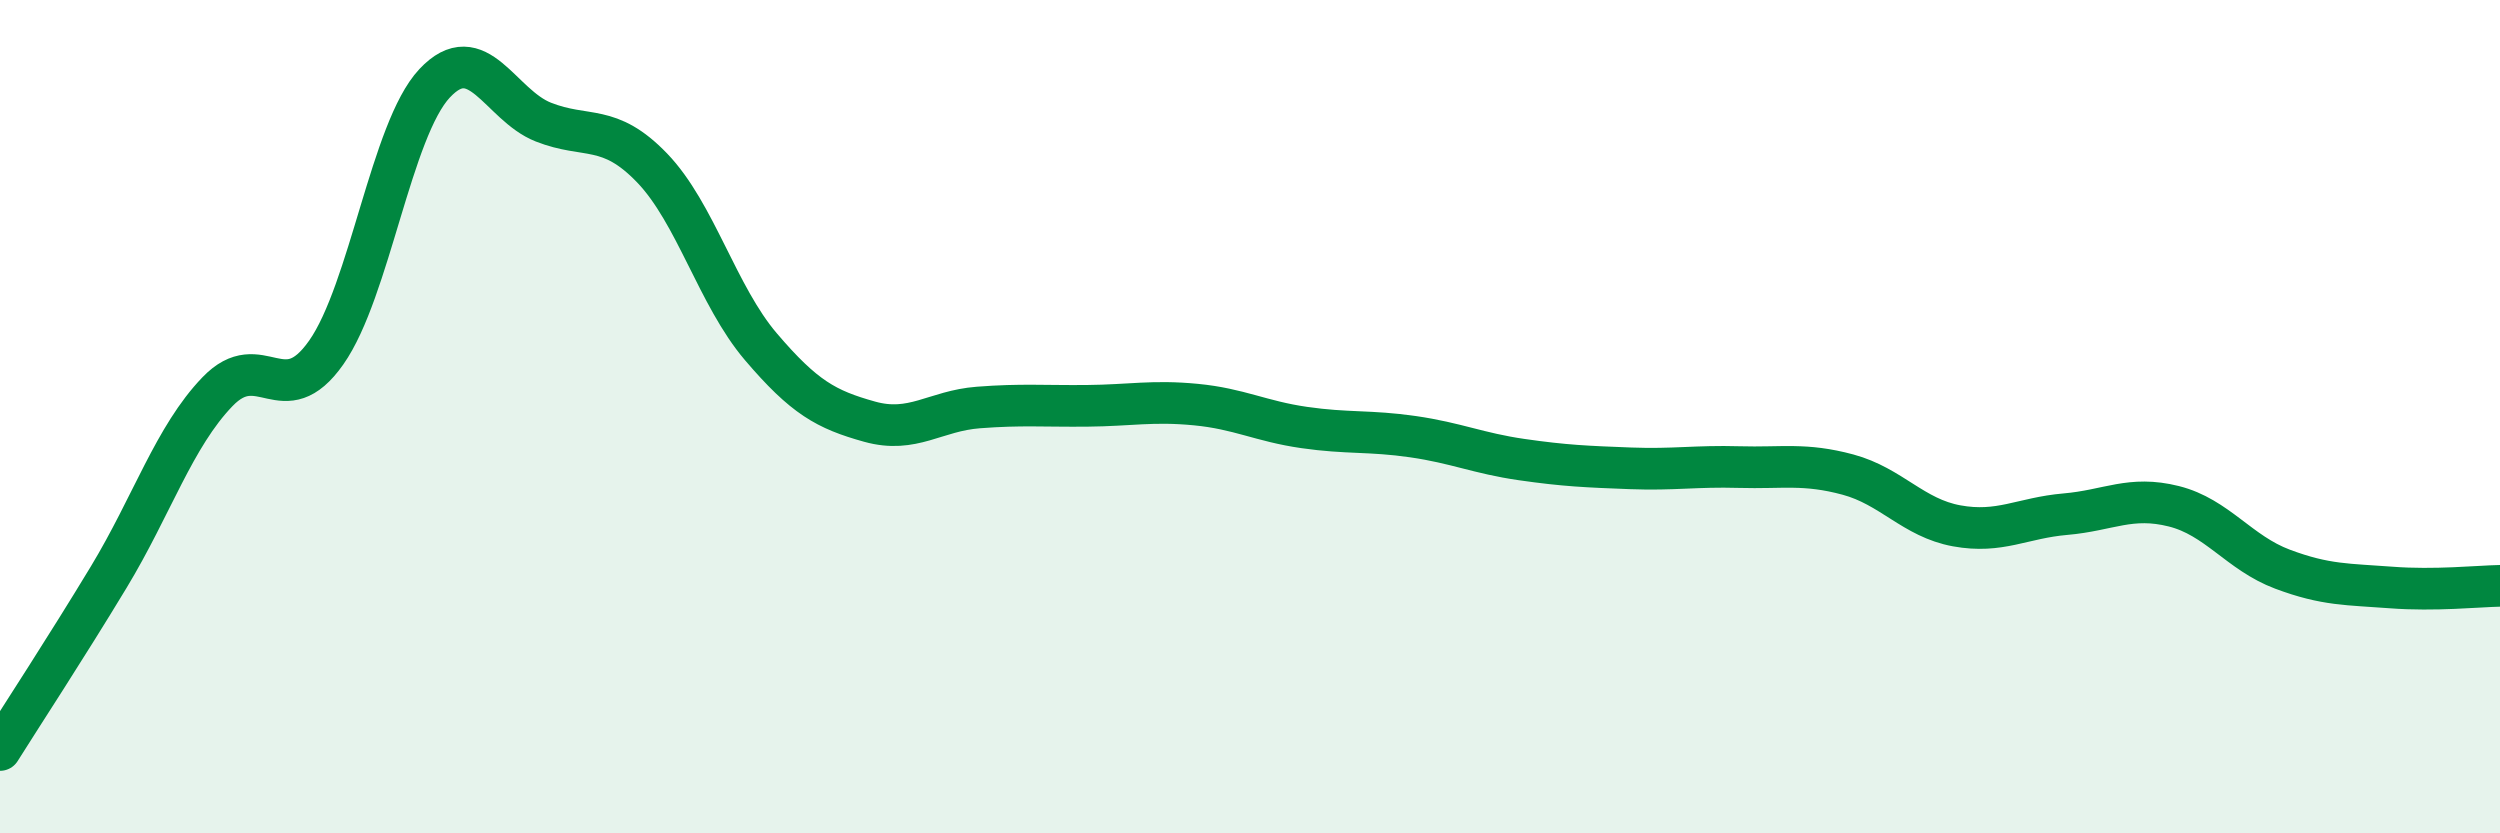 
    <svg width="60" height="20" viewBox="0 0 60 20" xmlns="http://www.w3.org/2000/svg">
      <path
        d="M 0,18 C 0.52,17.17 1.57,15.57 2.61,13.85 C 3.65,12.13 4.18,10.48 5.22,9.4 C 6.26,8.32 6.79,9.94 7.83,8.46 C 8.87,6.98 9.39,3.11 10.43,2 C 11.47,0.89 12,2.52 13.04,2.93 C 14.08,3.34 14.61,2.95 15.65,4.03 C 16.69,5.11 17.22,7.1 18.26,8.32 C 19.3,9.54 19.83,9.83 20.87,10.12 C 21.91,10.41 22.44,9.86 23.48,9.78 C 24.52,9.7 25.05,9.75 26.09,9.74 C 27.13,9.73 27.66,9.61 28.7,9.71 C 29.74,9.81 30.26,10.11 31.3,10.26 C 32.34,10.41 32.87,10.33 33.91,10.48 C 34.95,10.63 35.48,10.88 36.52,11.03 C 37.56,11.18 38.09,11.2 39.13,11.24 C 40.17,11.28 40.7,11.18 41.74,11.21 C 42.78,11.24 43.31,11.11 44.35,11.39 C 45.39,11.67 45.92,12.43 46.96,12.62 C 48,12.81 48.53,12.43 49.57,12.34 C 50.61,12.25 51.13,11.89 52.17,12.15 C 53.21,12.41 53.74,13.27 54.78,13.66 C 55.82,14.05 56.35,14.02 57.39,14.1 C 58.43,14.18 59.48,14.07 60,14.06L60 20L0 20Z"
        fill="#008740"
        opacity="0.1"
        stroke-linecap="round"
        stroke-linejoin="round"
      />
      <path
        d="M 0,18 C 0.52,17.17 1.57,15.57 2.61,13.85 C 3.65,12.13 4.18,10.48 5.22,9.4 C 6.26,8.32 6.79,9.94 7.83,8.46 C 8.87,6.98 9.39,3.11 10.43,2 C 11.47,0.89 12,2.52 13.04,2.93 C 14.08,3.34 14.61,2.95 15.65,4.03 C 16.69,5.11 17.22,7.1 18.26,8.32 C 19.3,9.54 19.83,9.83 20.87,10.12 C 21.91,10.41 22.44,9.86 23.48,9.78 C 24.52,9.7 25.05,9.75 26.09,9.74 C 27.13,9.73 27.66,9.61 28.7,9.71 C 29.74,9.81 30.26,10.11 31.3,10.26 C 32.34,10.41 32.87,10.33 33.91,10.48 C 34.95,10.63 35.48,10.88 36.52,11.03 C 37.56,11.18 38.09,11.2 39.13,11.24 C 40.17,11.28 40.7,11.18 41.74,11.21 C 42.78,11.24 43.31,11.11 44.35,11.39 C 45.39,11.67 45.92,12.43 46.96,12.62 C 48,12.81 48.53,12.43 49.57,12.34 C 50.61,12.25 51.13,11.89 52.17,12.15 C 53.21,12.41 53.74,13.27 54.78,13.66 C 55.82,14.05 56.35,14.02 57.39,14.1 C 58.43,14.18 59.48,14.07 60,14.06"
        stroke="#008740"
        stroke-width="1"
        fill="none"
        stroke-linecap="round"
        stroke-linejoin="round"
      />
    </svg>
  